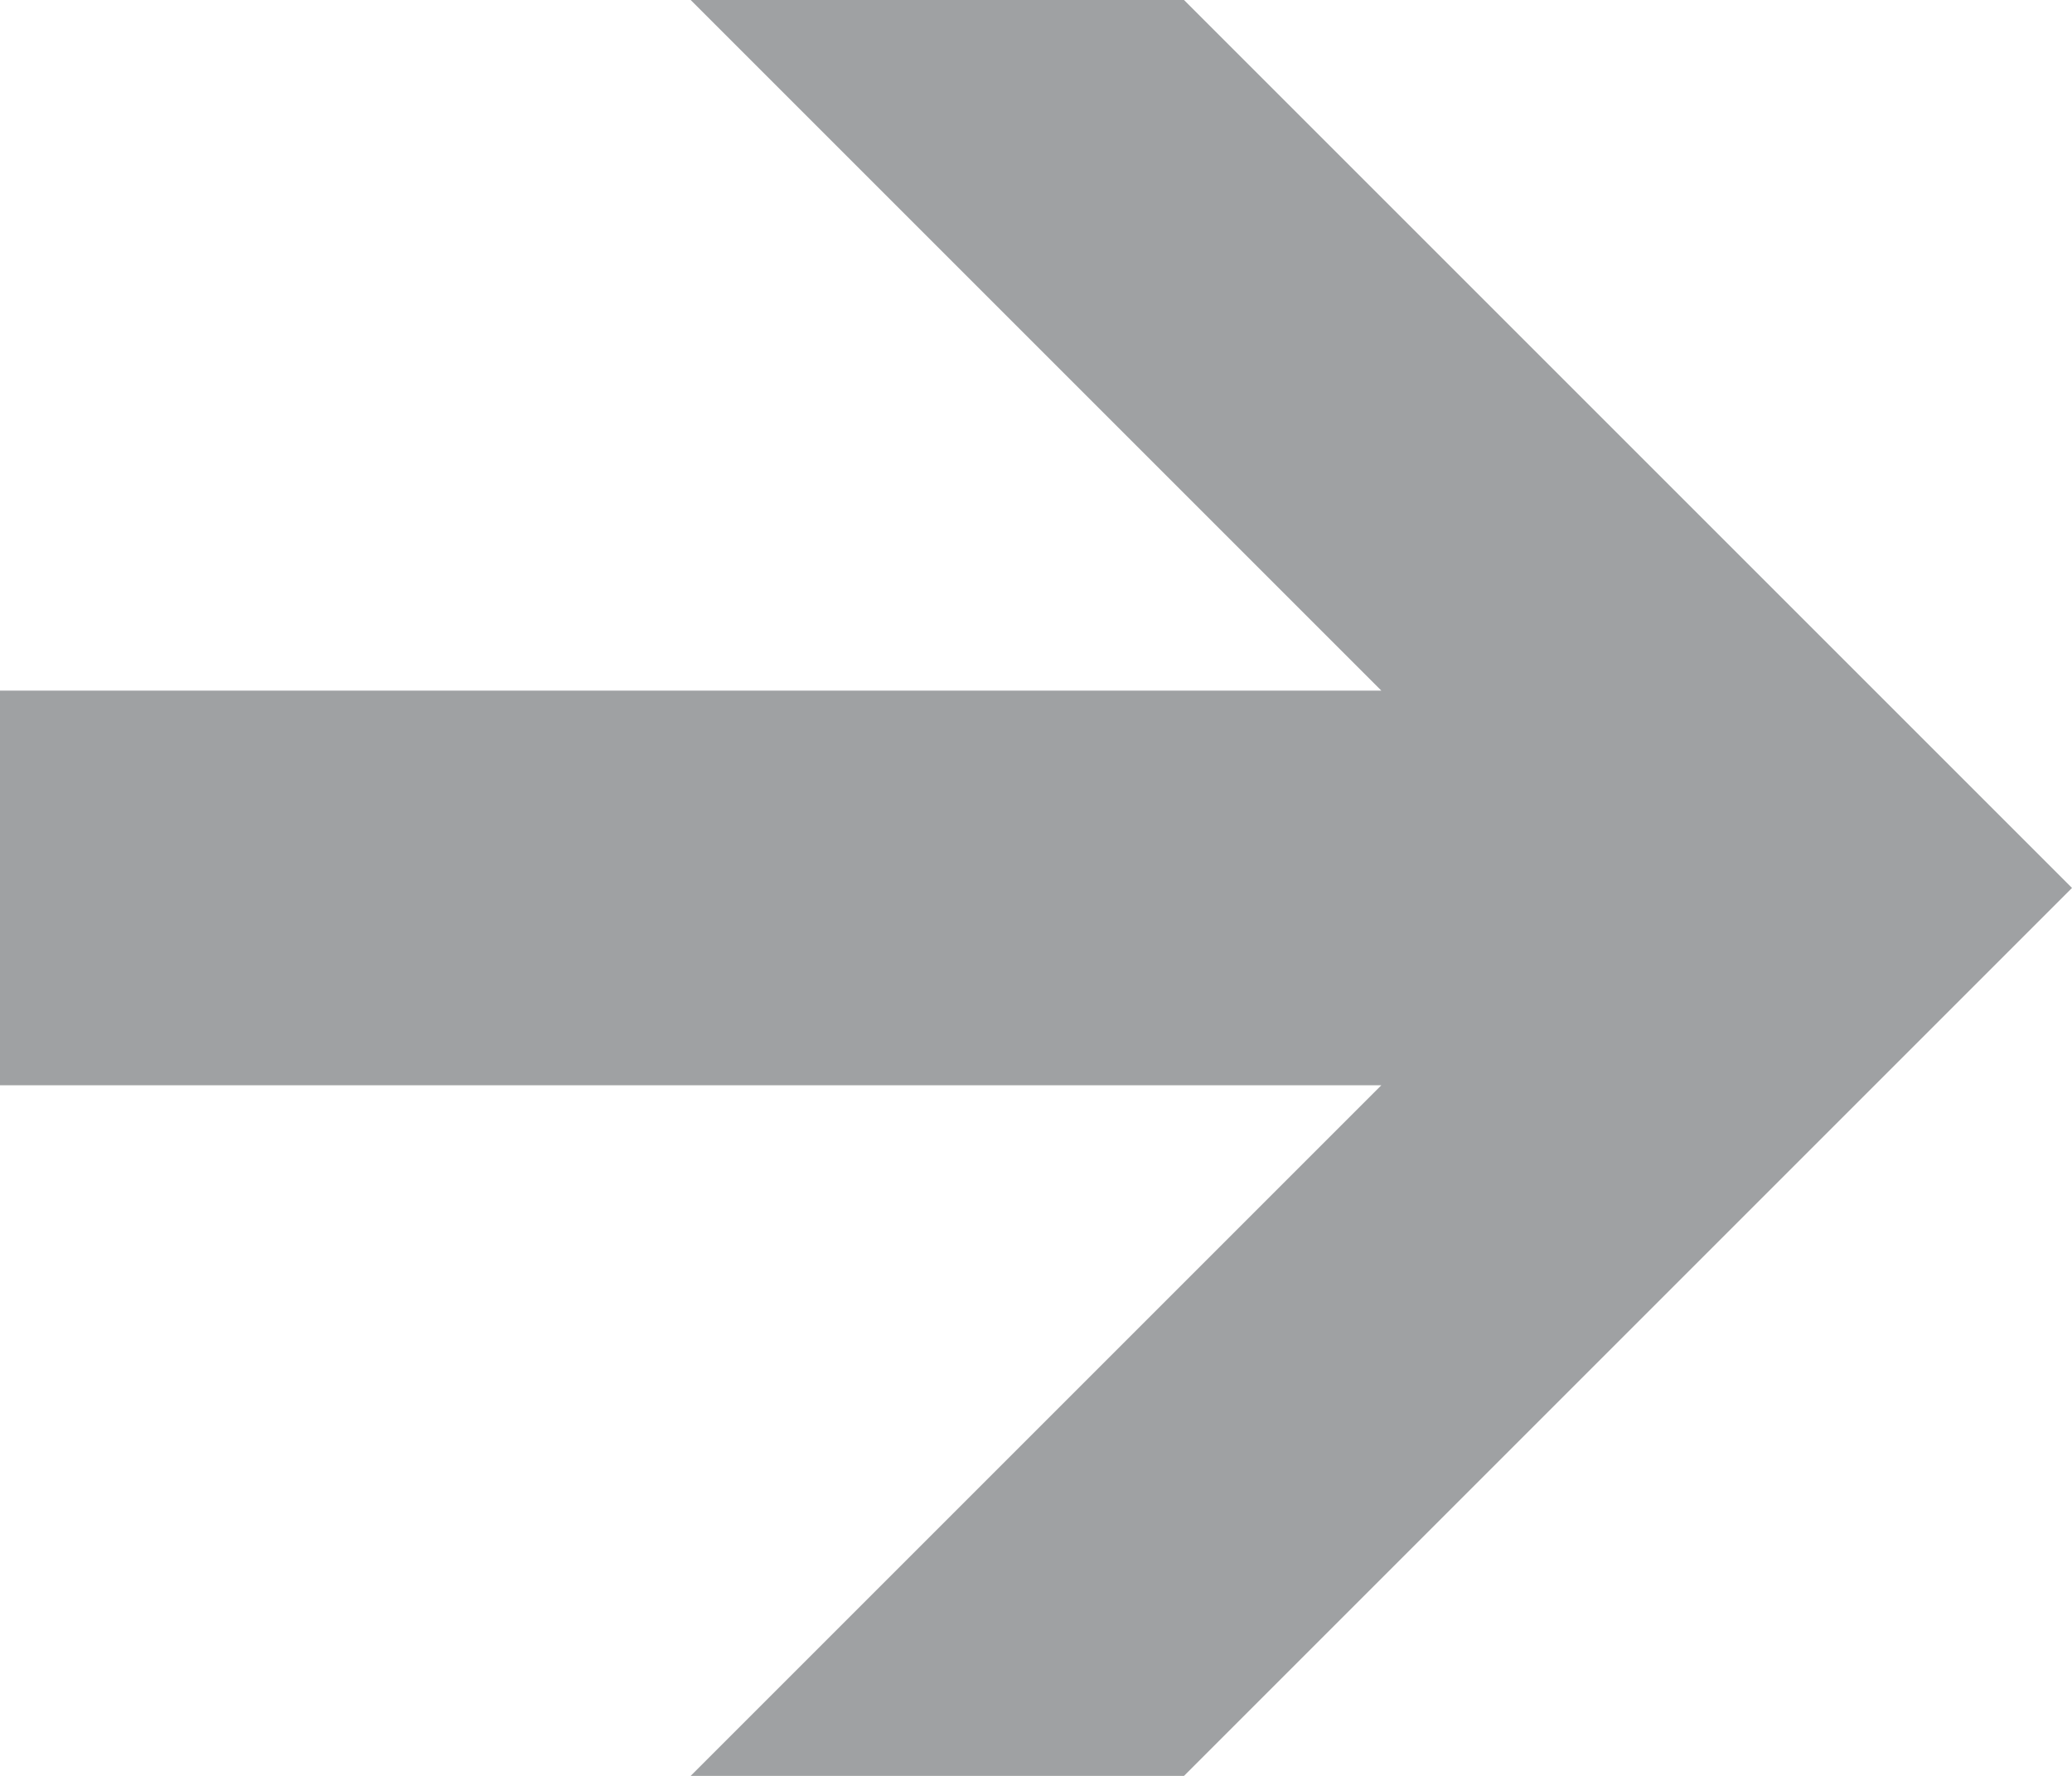 <?xml version="1.0" standalone="no"?>
<!-- Generator: Adobe Fireworks 10, Export SVG Extension by Aaron Beall (http://fireworks.abeall.com) . Version: 0.6.1  -->
<!DOCTYPE svg PUBLIC "-//W3C//DTD SVG 1.1//EN" "http://www.w3.org/Graphics/SVG/1.1/DTD/svg11.dtd">
<svg id="prew-Page%201" viewBox="0 0 21 18" style="background-color:#ffffff00" version="1.1"
	xmlns="http://www.w3.org/2000/svg" xmlns:xlink="http://www.w3.org/1999/xlink" xml:space="preserve"
	x="0px" y="0px" width="21px" height="18px"
>
	<g id="Background">
		<path d="M 21 9 L 12 18 L 7 18 L 14 11 L 0 11 L 0 7 L 14 7 L 7 0 L 12 0 L 21 9 Z" fill="#9fa1a3"/>
	</g>
	<g id="Layer%201">
	</g>
</svg>